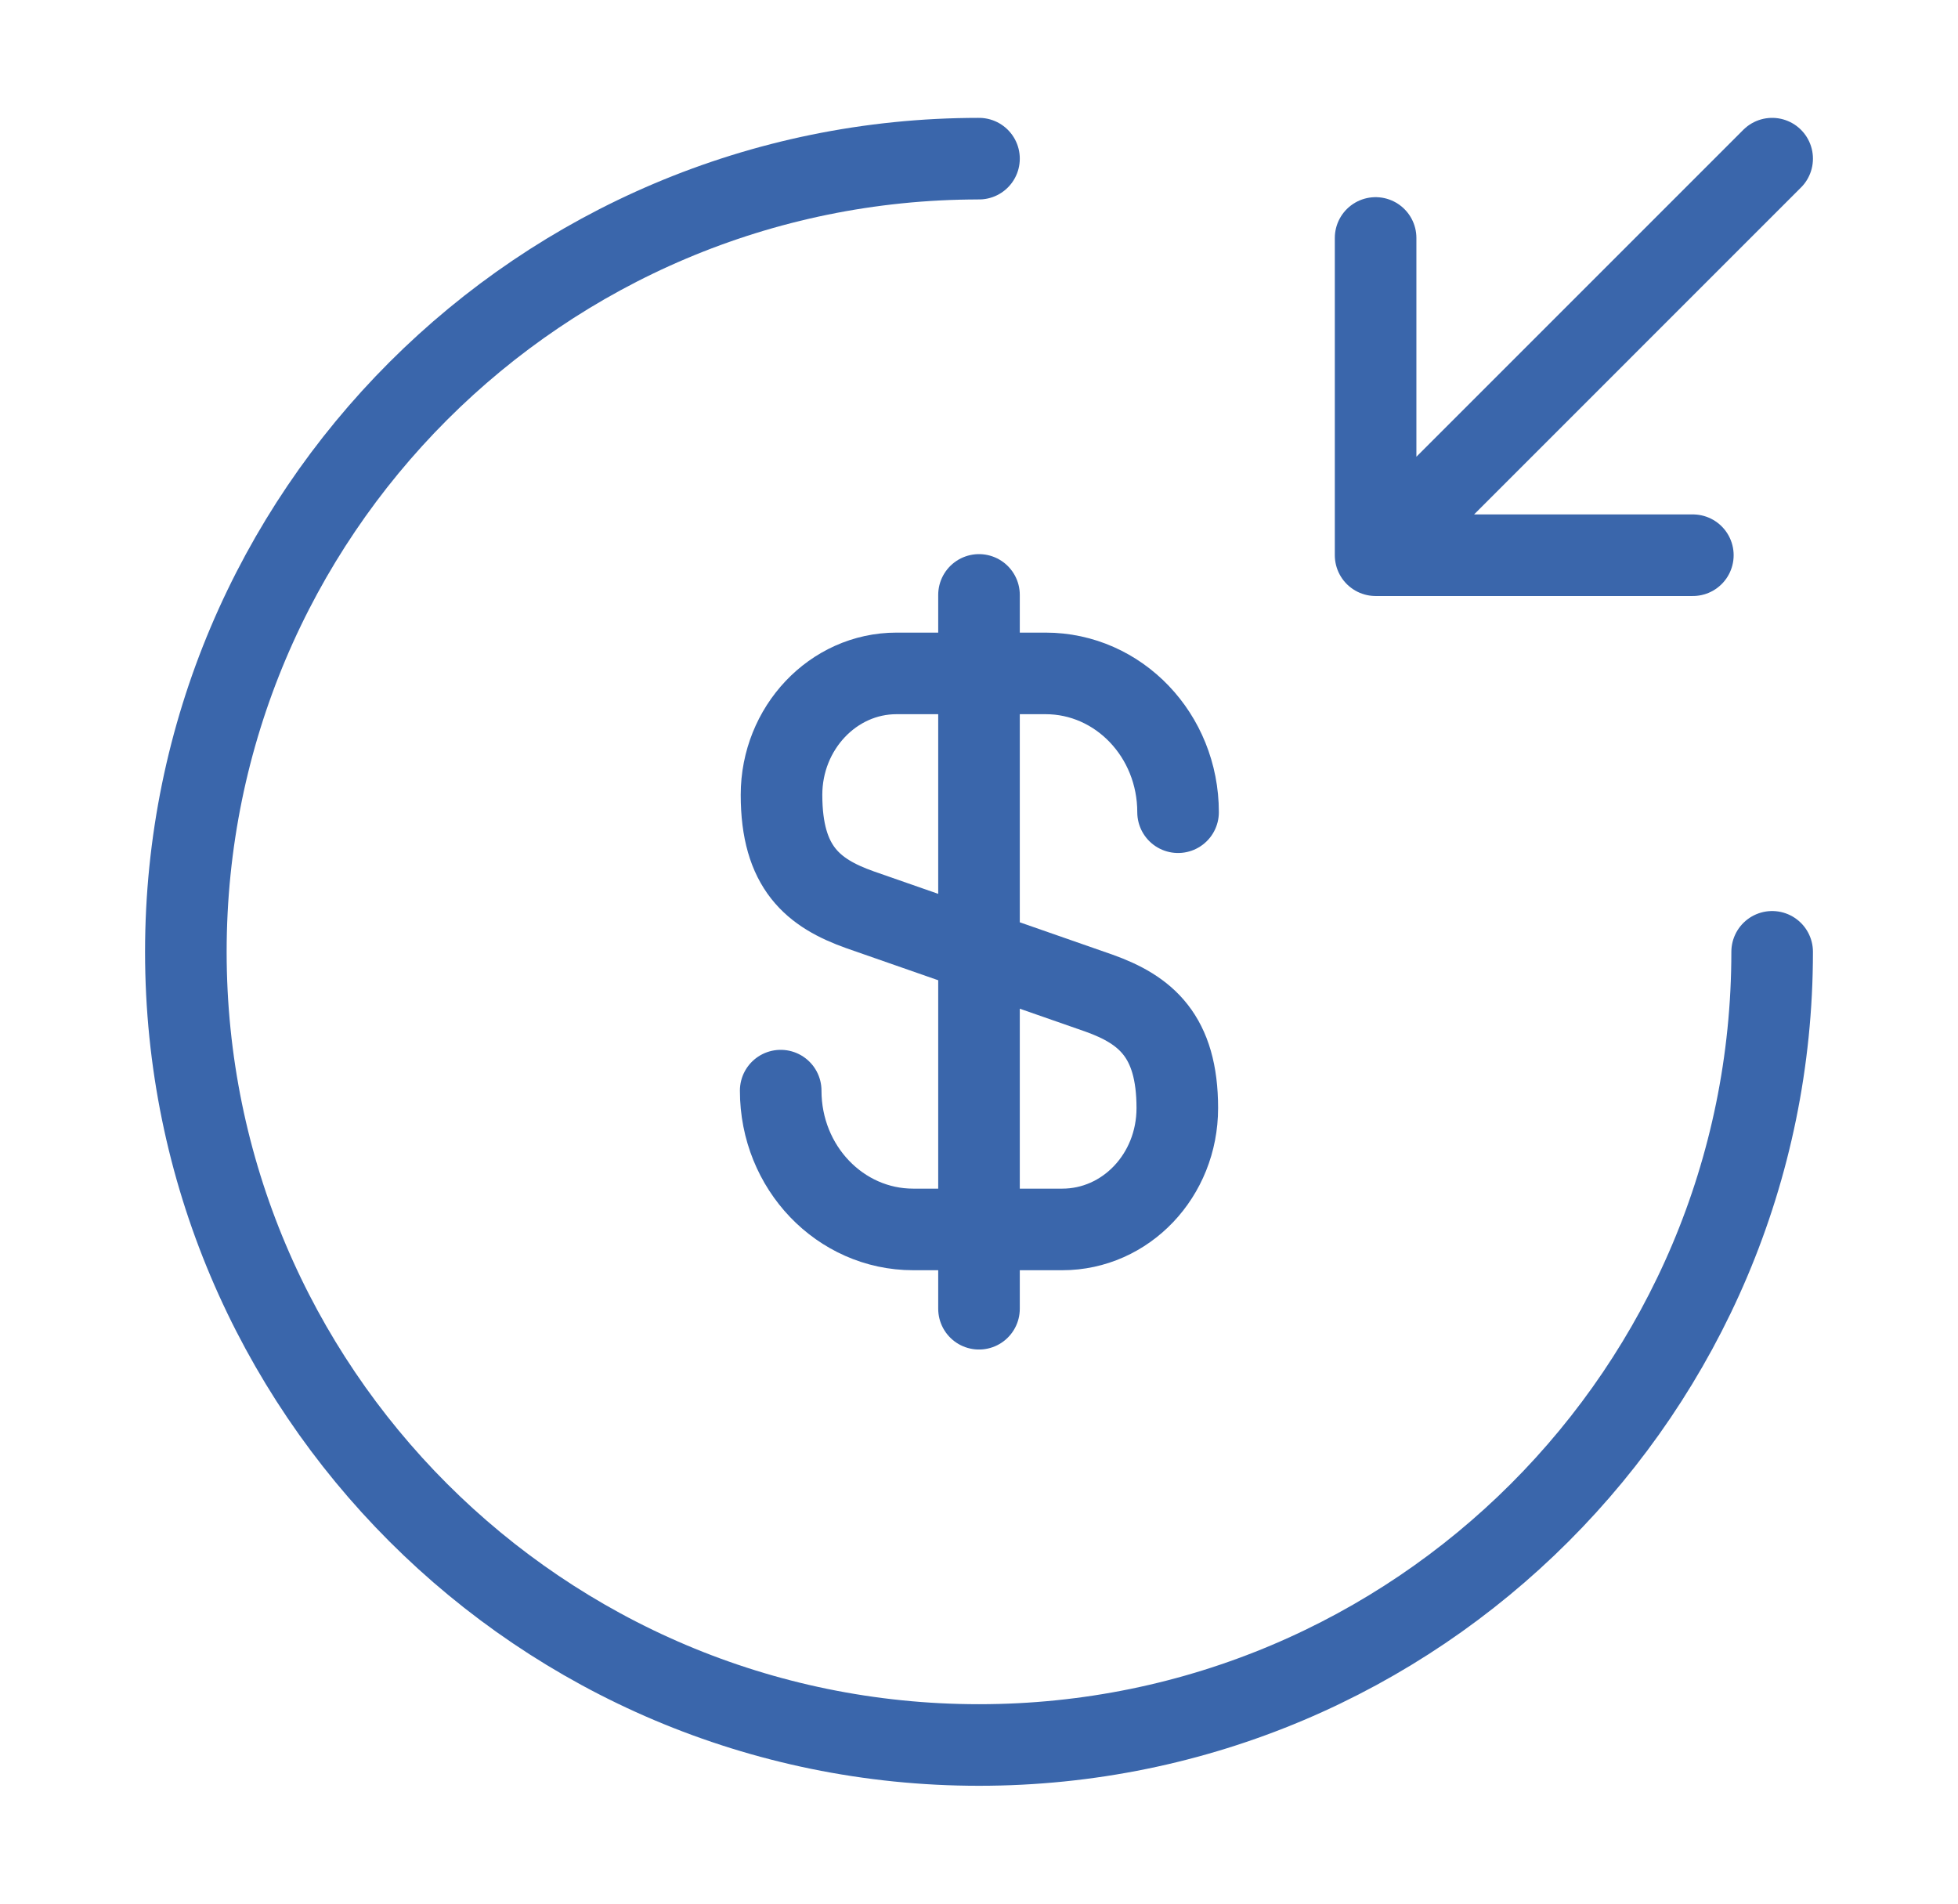 <svg width="36" height="35" viewBox="0 0 36 35" fill="none" xmlns="http://www.w3.org/2000/svg">
<path d="M14.354 20.052C14.354 21.467 15.448 22.604 16.79 22.604H19.531C20.698 22.604 21.646 21.613 21.646 20.373C21.646 19.046 21.063 18.565 20.202 18.258L15.813 16.727C14.952 16.421 14.369 15.954 14.369 14.613C14.369 13.387 15.317 12.381 16.483 12.381H19.225C20.567 12.381 21.66 13.519 21.66 14.933M18 10.938V24.062" stroke="#3A66AB" stroke-width="1.5" stroke-linecap="round" stroke-linejoin="round"/>
<path d="M32.583 17.5C32.583 25.55 26.05 32.083 18 32.083C9.95 32.083 3.417 25.55 3.417 17.5C3.417 9.45 9.95 2.917 18 2.917" stroke="#3A66AB" stroke-width="1.5" stroke-linecap="round" stroke-linejoin="round"/>
<path d="M25.292 4.375V10.208M25.292 10.208H31.125M25.292 10.208L32.583 2.917" stroke="#3A66AB" stroke-width="1.5" stroke-linecap="round" stroke-linejoin="round"/>
</svg>
